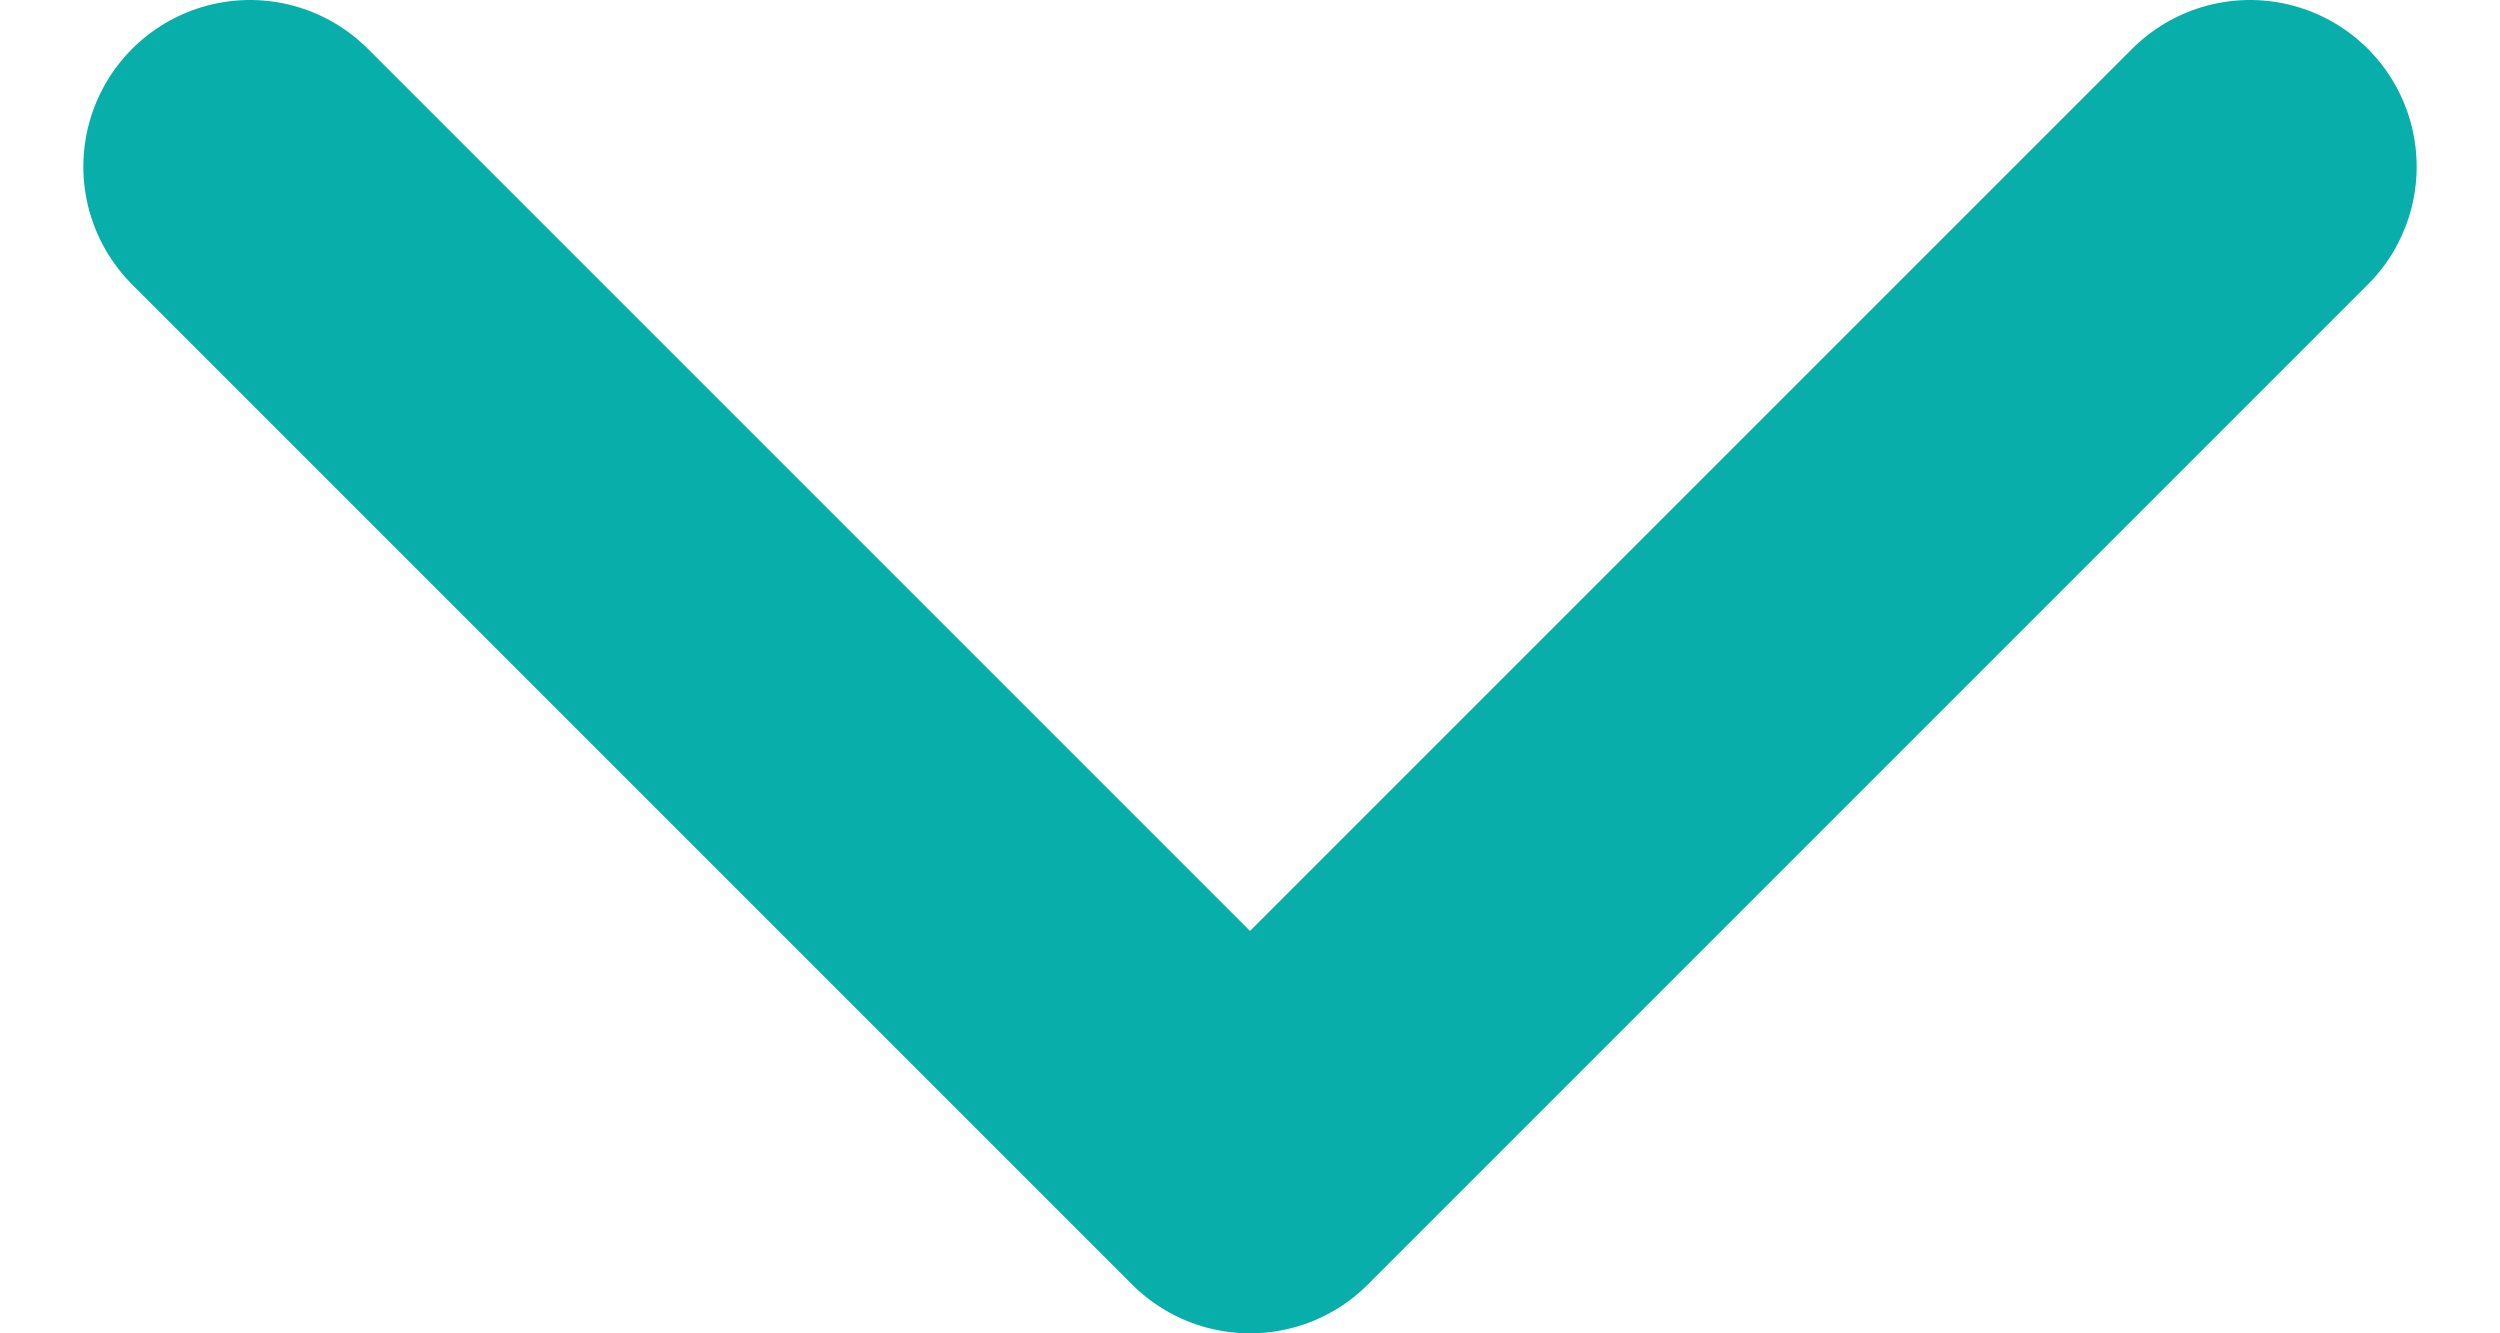 <svg width="15" height="8" viewBox="0 0 15 8" fill="none" xmlns="http://www.w3.org/2000/svg">
<path d="M13.5 1L7.5 7L1.5 1" stroke="#08AFAA" stroke-width="2" stroke-linecap="round" stroke-linejoin="round"/>
</svg>
